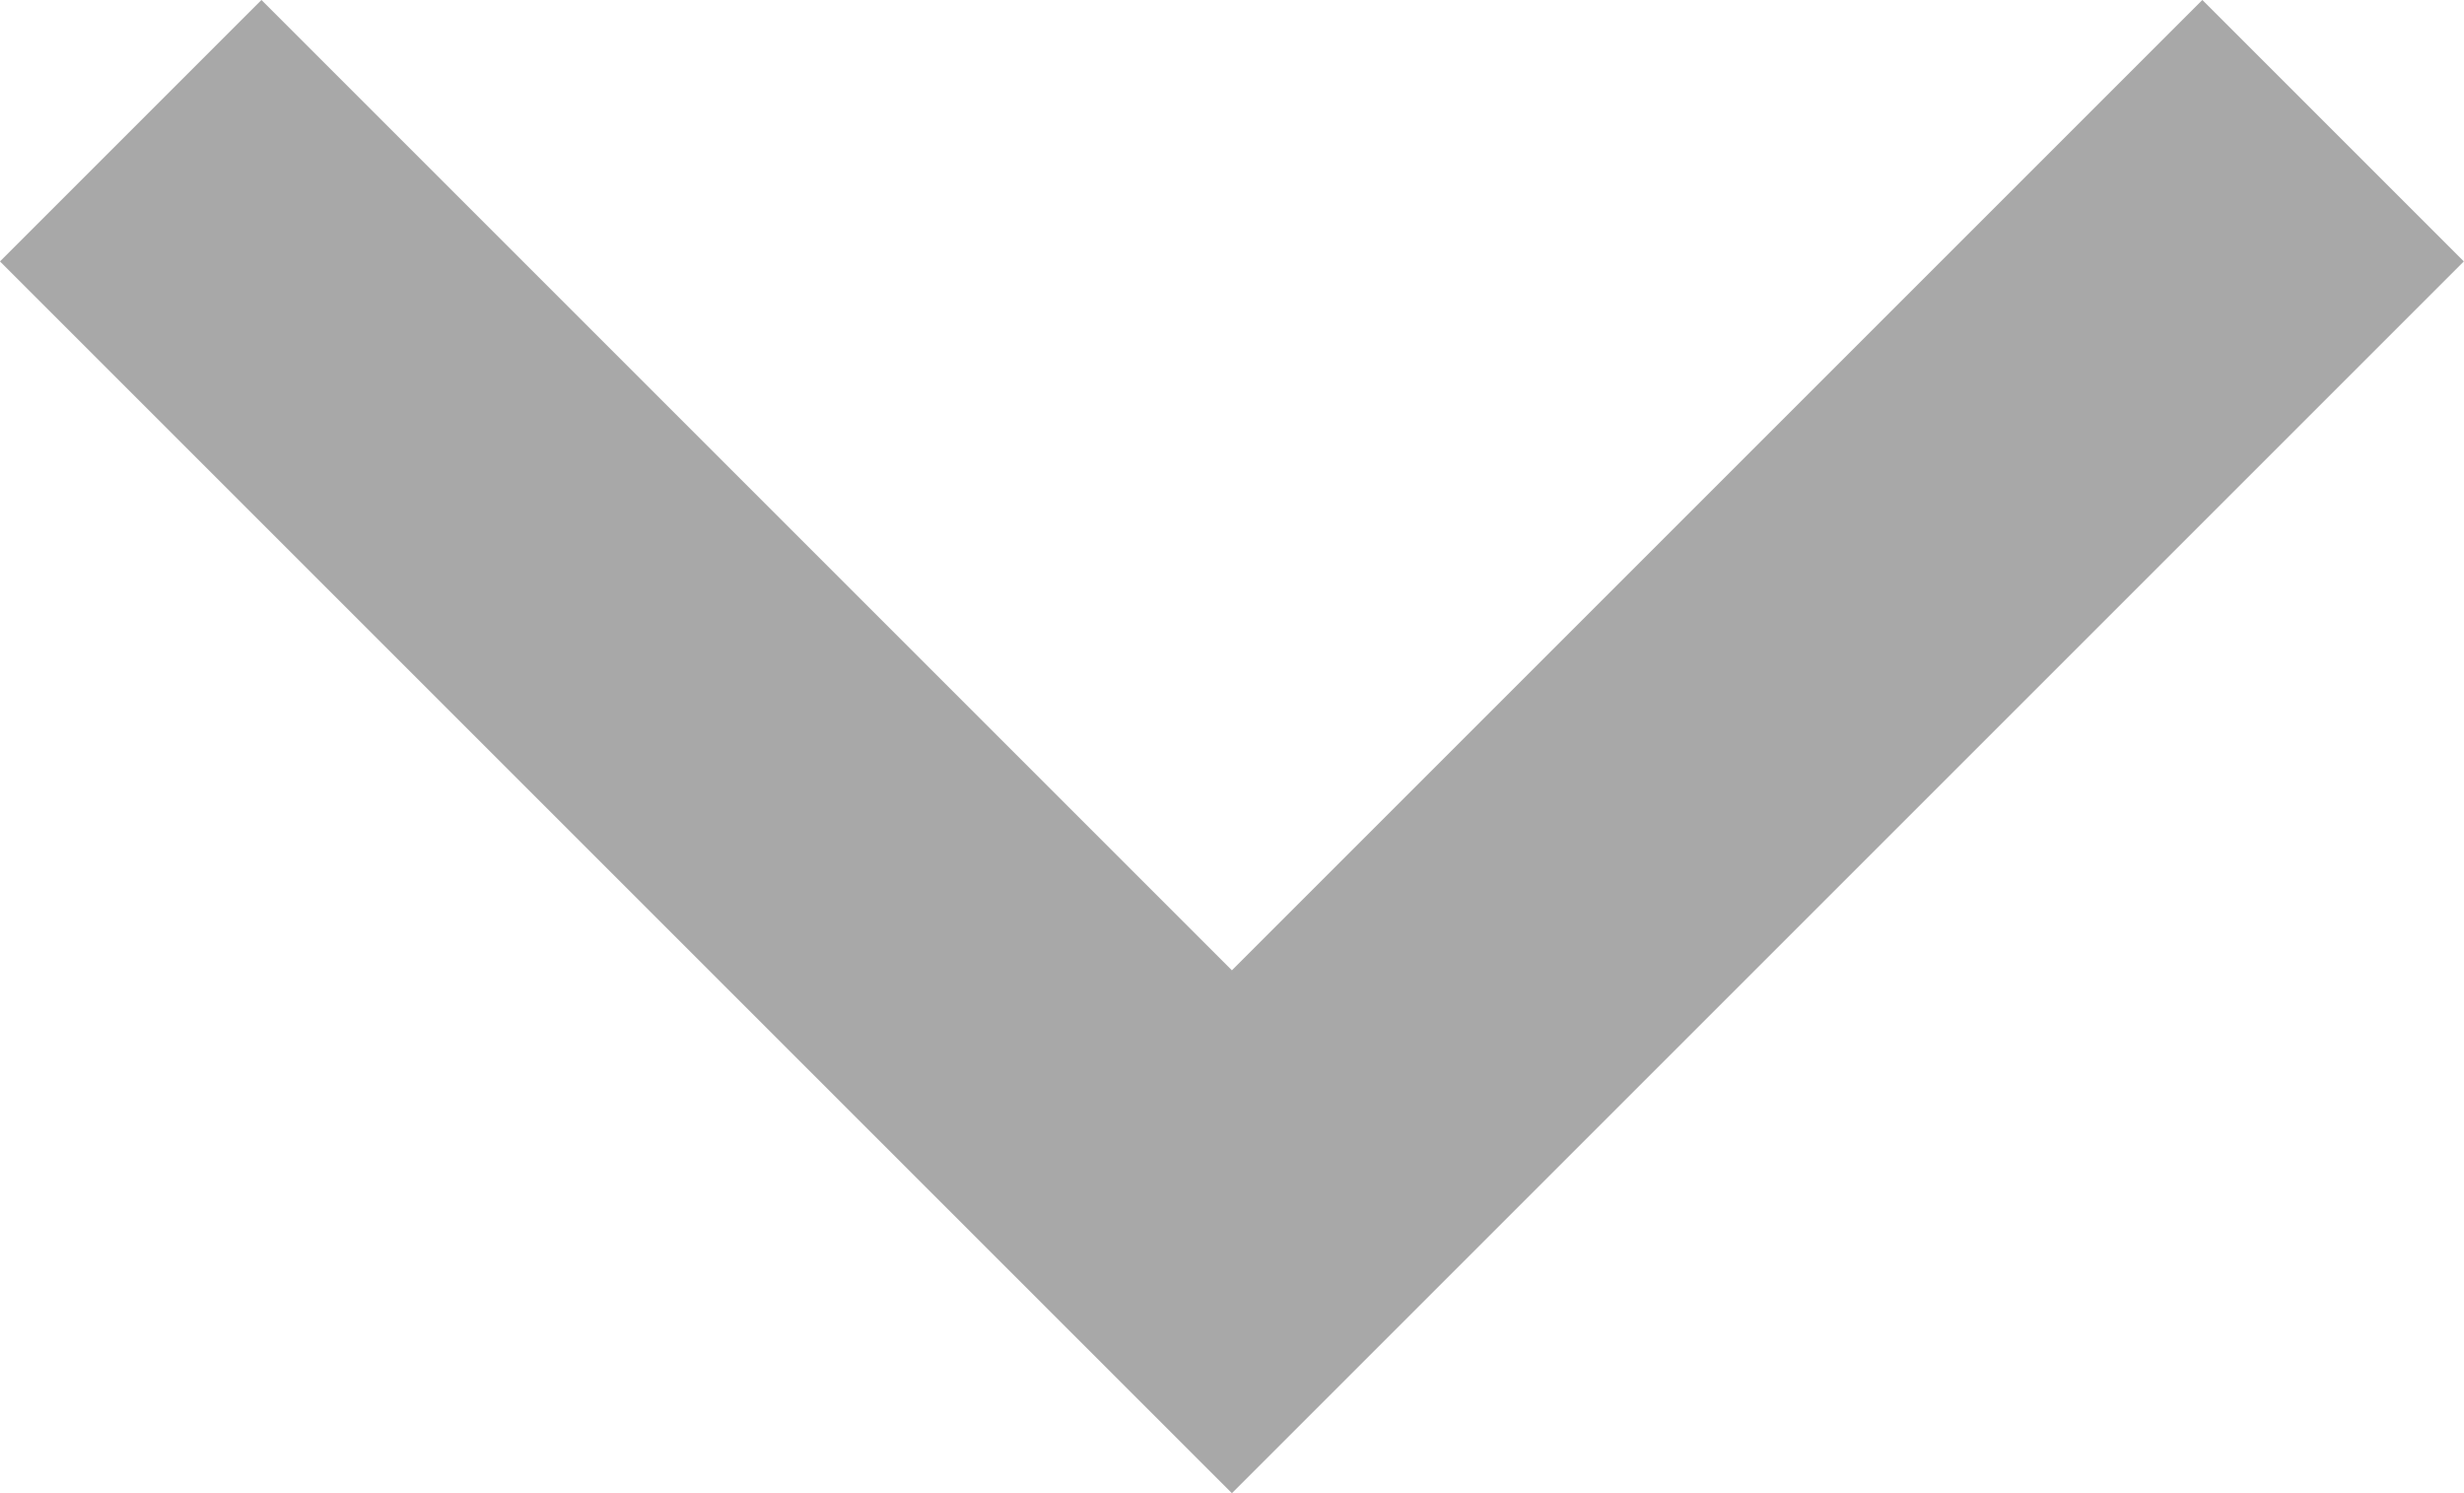 <svg xmlns="http://www.w3.org/2000/svg" viewBox="0 0 13.327 8.078"><defs><style>.a{fill:none;stroke:#a8a8a8;stroke-width:2px;}</style></defs><path class="a" d="M-2002.535,1421.232l5.956,5.956,5.956-5.956" transform="translate(2003.242 -1420.525)"/></svg>